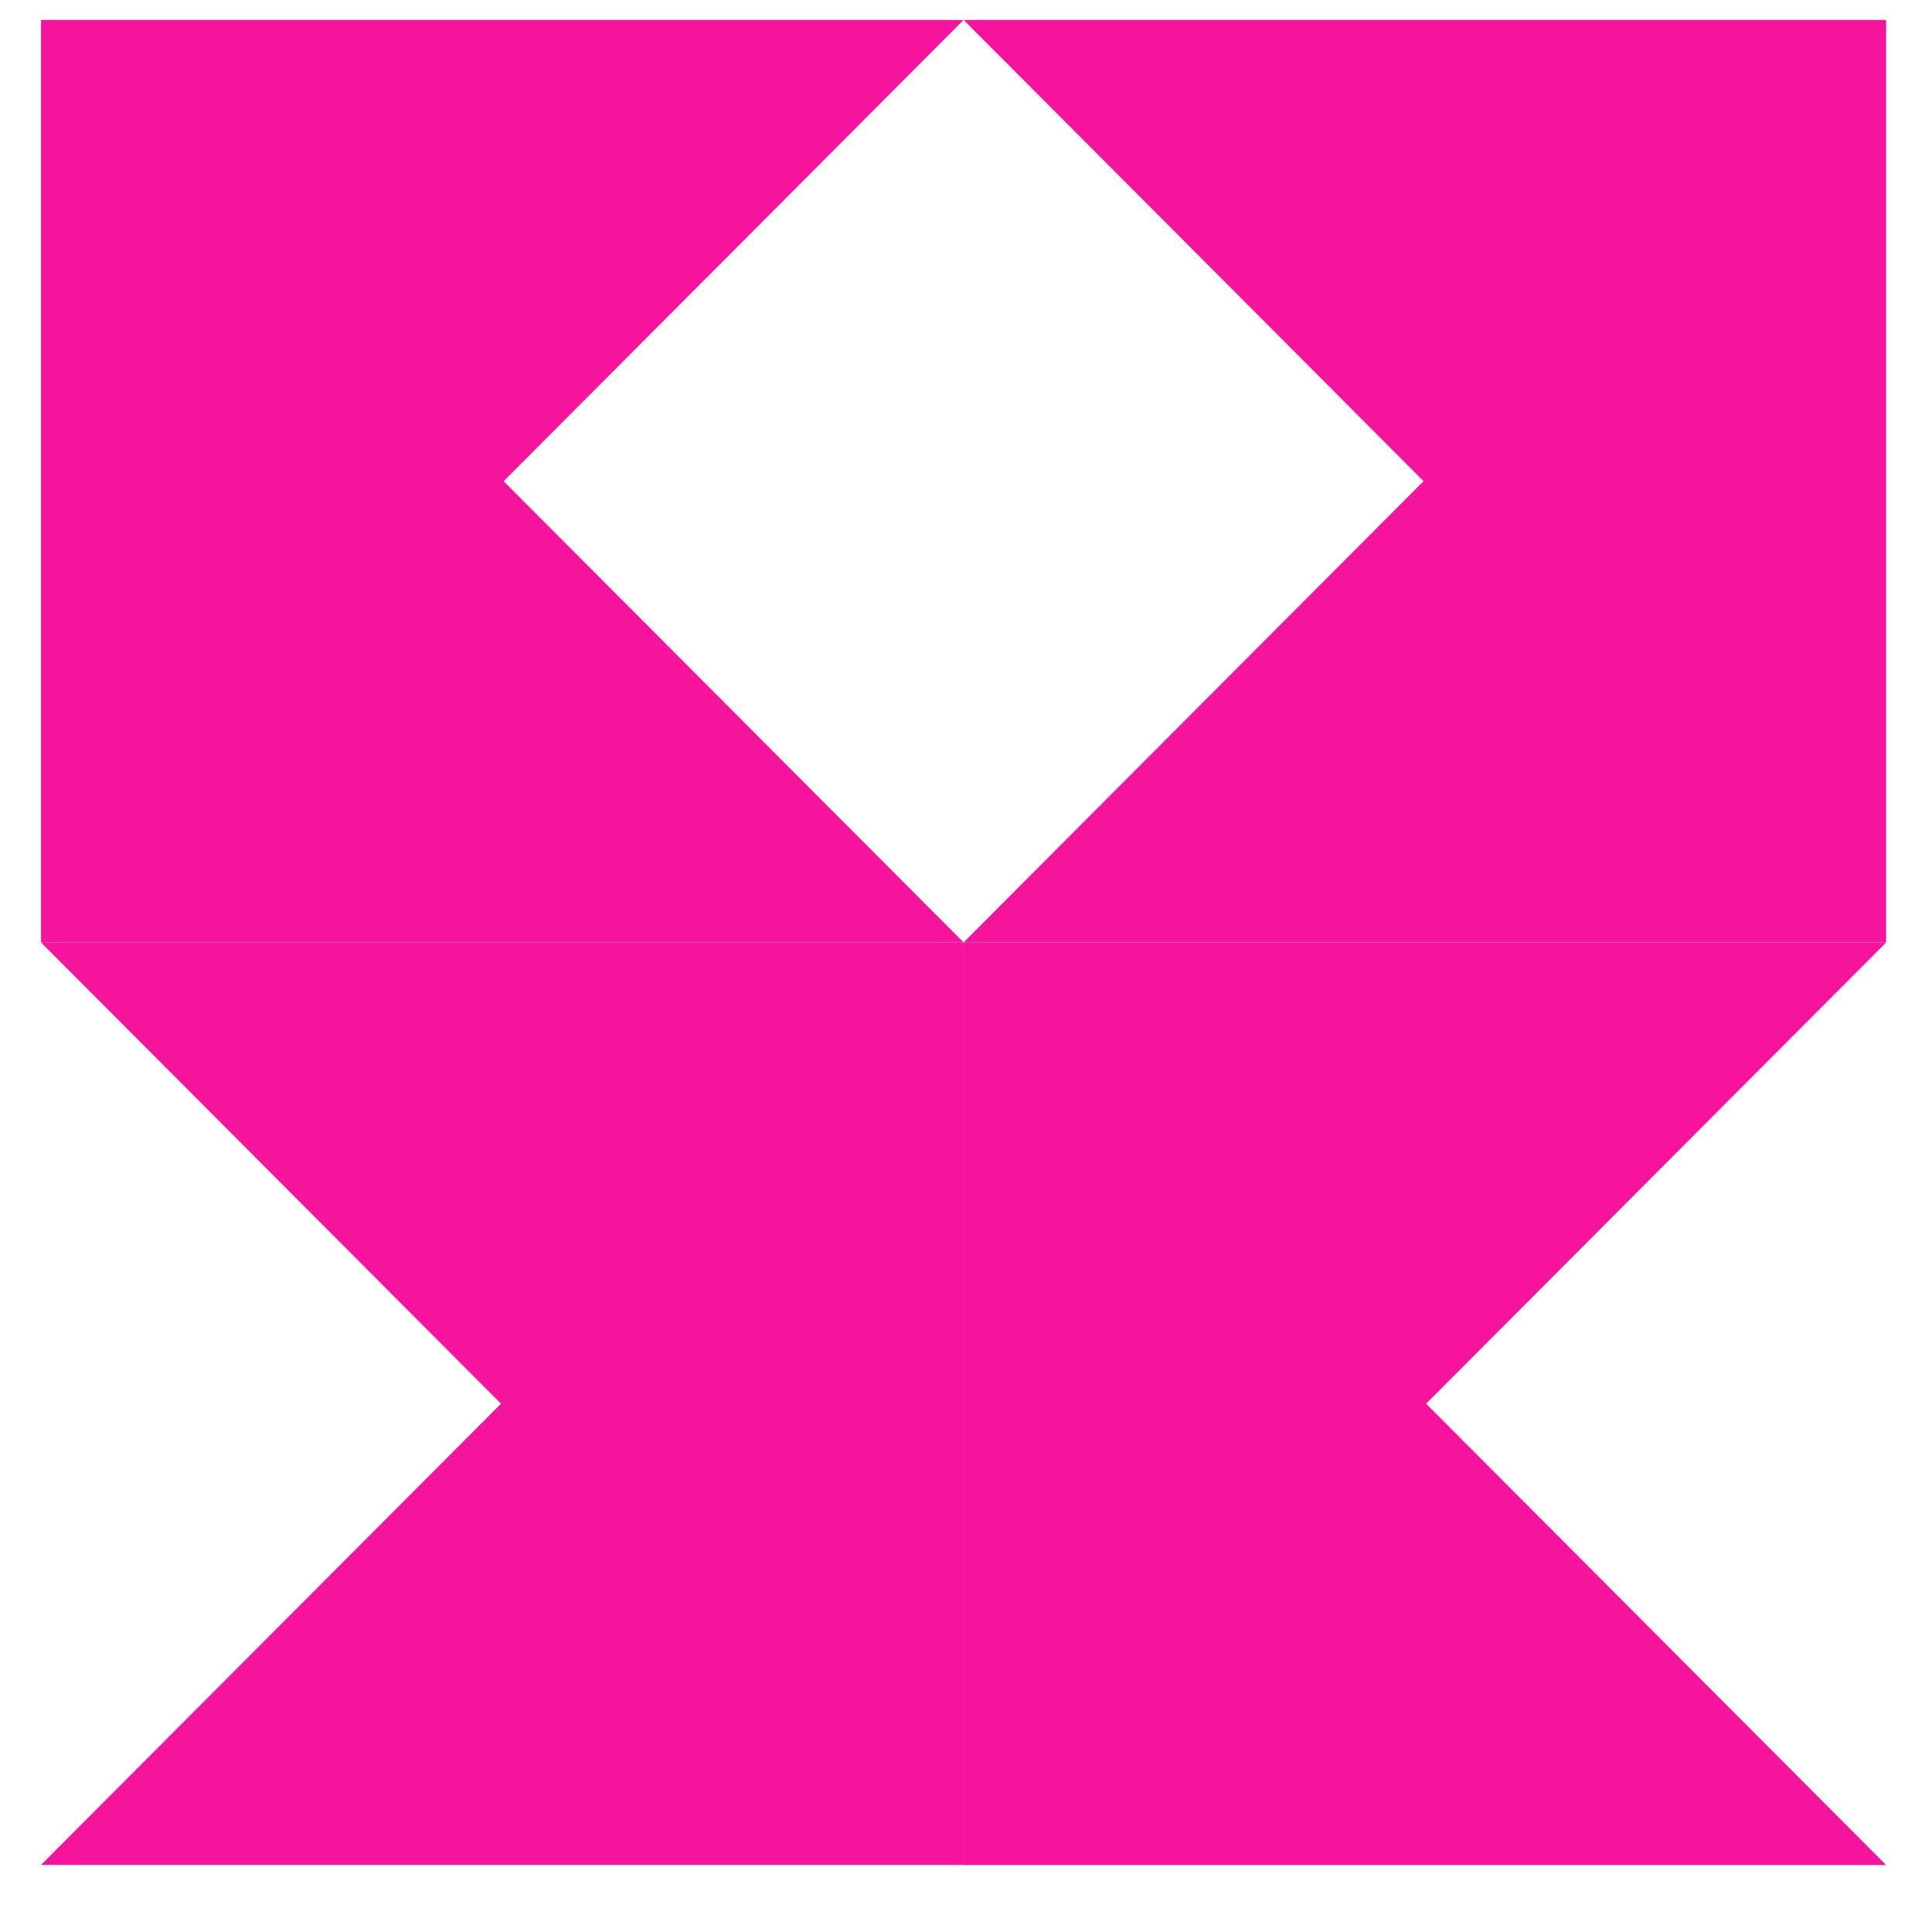 <svg width="25" height="25" viewBox="0 0 25 25" fill="none" xmlns="http://www.w3.org/2000/svg">
<path d="M24.406 24.133L18.454 18.164L24.406 12.196L12.469 12.196L12.469 24.133L24.406 24.133Z" fill="#F7149C"/>
<path d="M12.469 0.258L18.421 6.226L12.469 12.195L24.406 12.195L24.406 0.258L12.469 0.258Z" fill="#F7149C"/>
<path d="M0.531 12.195L6.483 18.164L0.531 24.132L12.469 24.132L12.469 12.195L0.531 12.195Z" fill="#F7149C"/>
<path d="M12.469 12.195L6.517 6.227L12.469 0.258L0.531 0.258L0.531 12.195L12.469 12.195Z" fill="#F7149C"/>
</svg>
